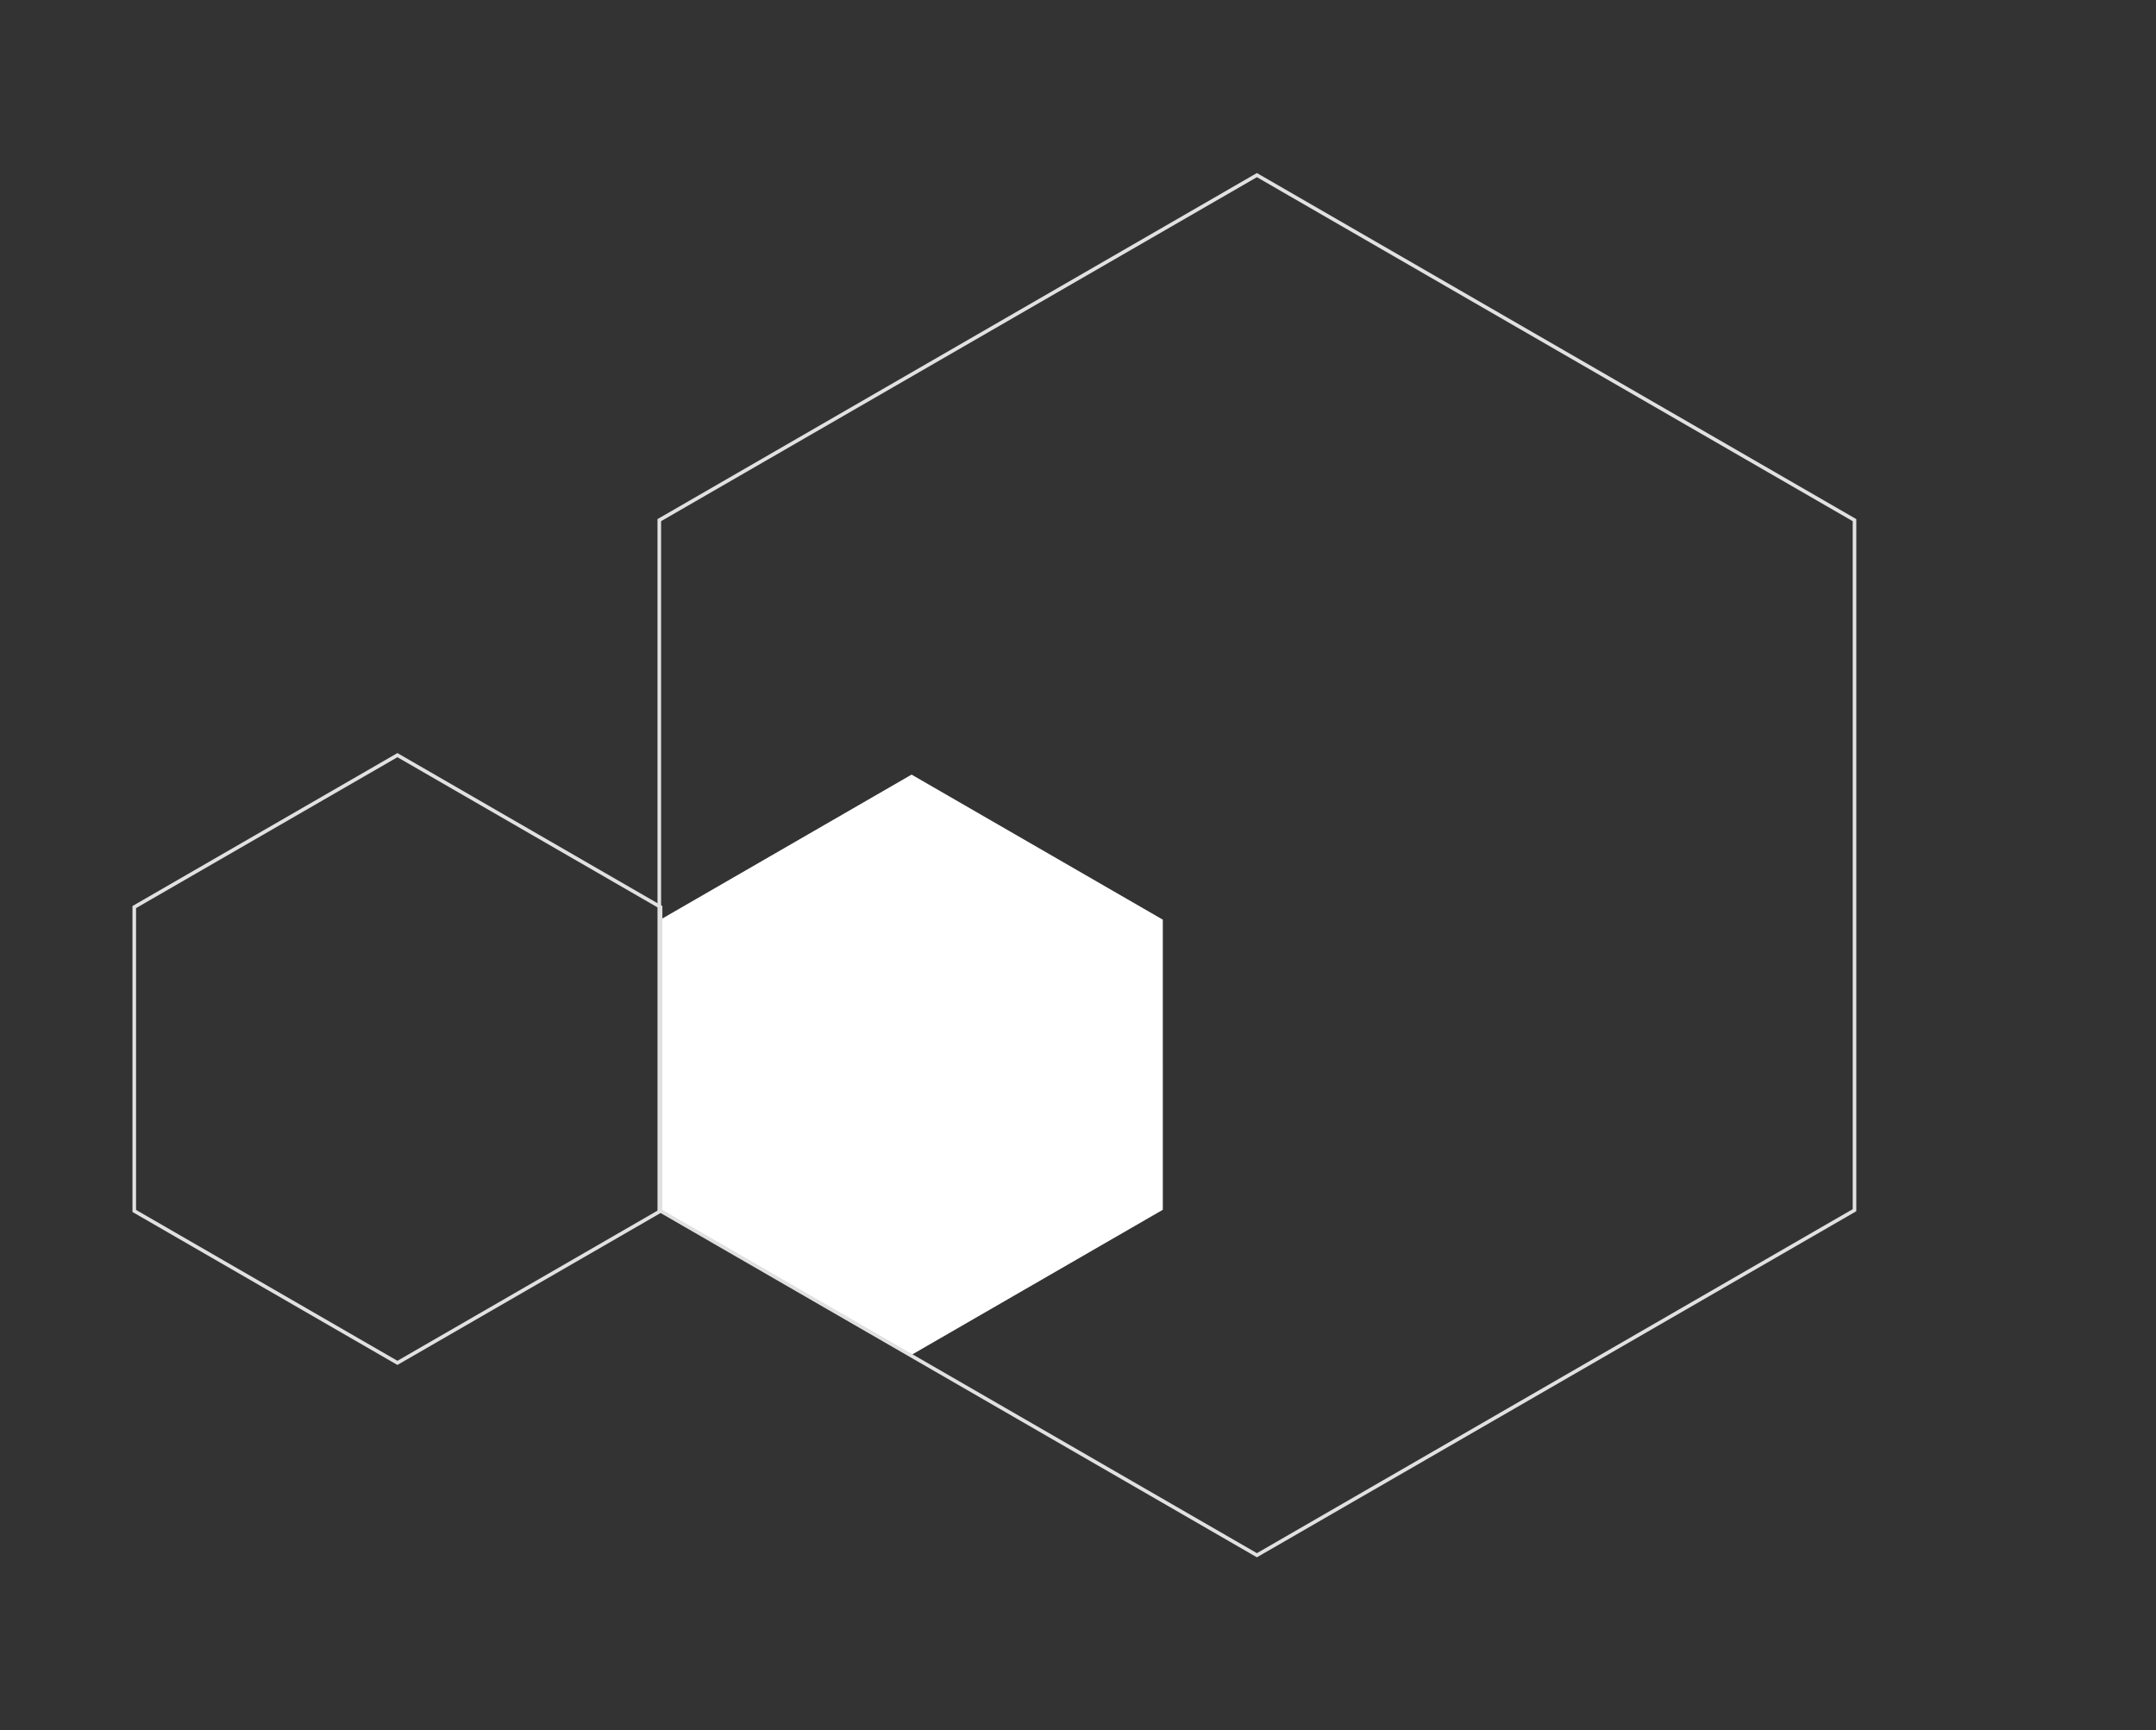 <svg xmlns="http://www.w3.org/2000/svg" width="599.357" height="481.02" viewBox="0 0 599.357 481.02"><rect x="0" y="0" width="599.357" height="481.02" fill="#333333" stroke="none"/><defs><style>.a{fill:#fff;}.b{fill:none;stroke:#e1e1e1;}</style></defs><g transform="translate(395.899 543.652) rotate(-150)"><path class="a" d="M881.537,83.4h80.649l40.324-69.844L962.185-56.286H881.537L841.212,13.558Z" transform="translate(-674.63 129.689)"/><path class="b" d="M812.823,512.081h191.831l95.915-166.13-95.915-166.13H812.823l-95.915,166.13Z" transform="translate(-716.908 -106.666)"/><path class="b" d="M759.145,326.132h84.472l42.237-73.155-42.237-73.155H759.145l-42.236,73.155Z" transform="translate(-429.574 -179.821)"/></g></svg>